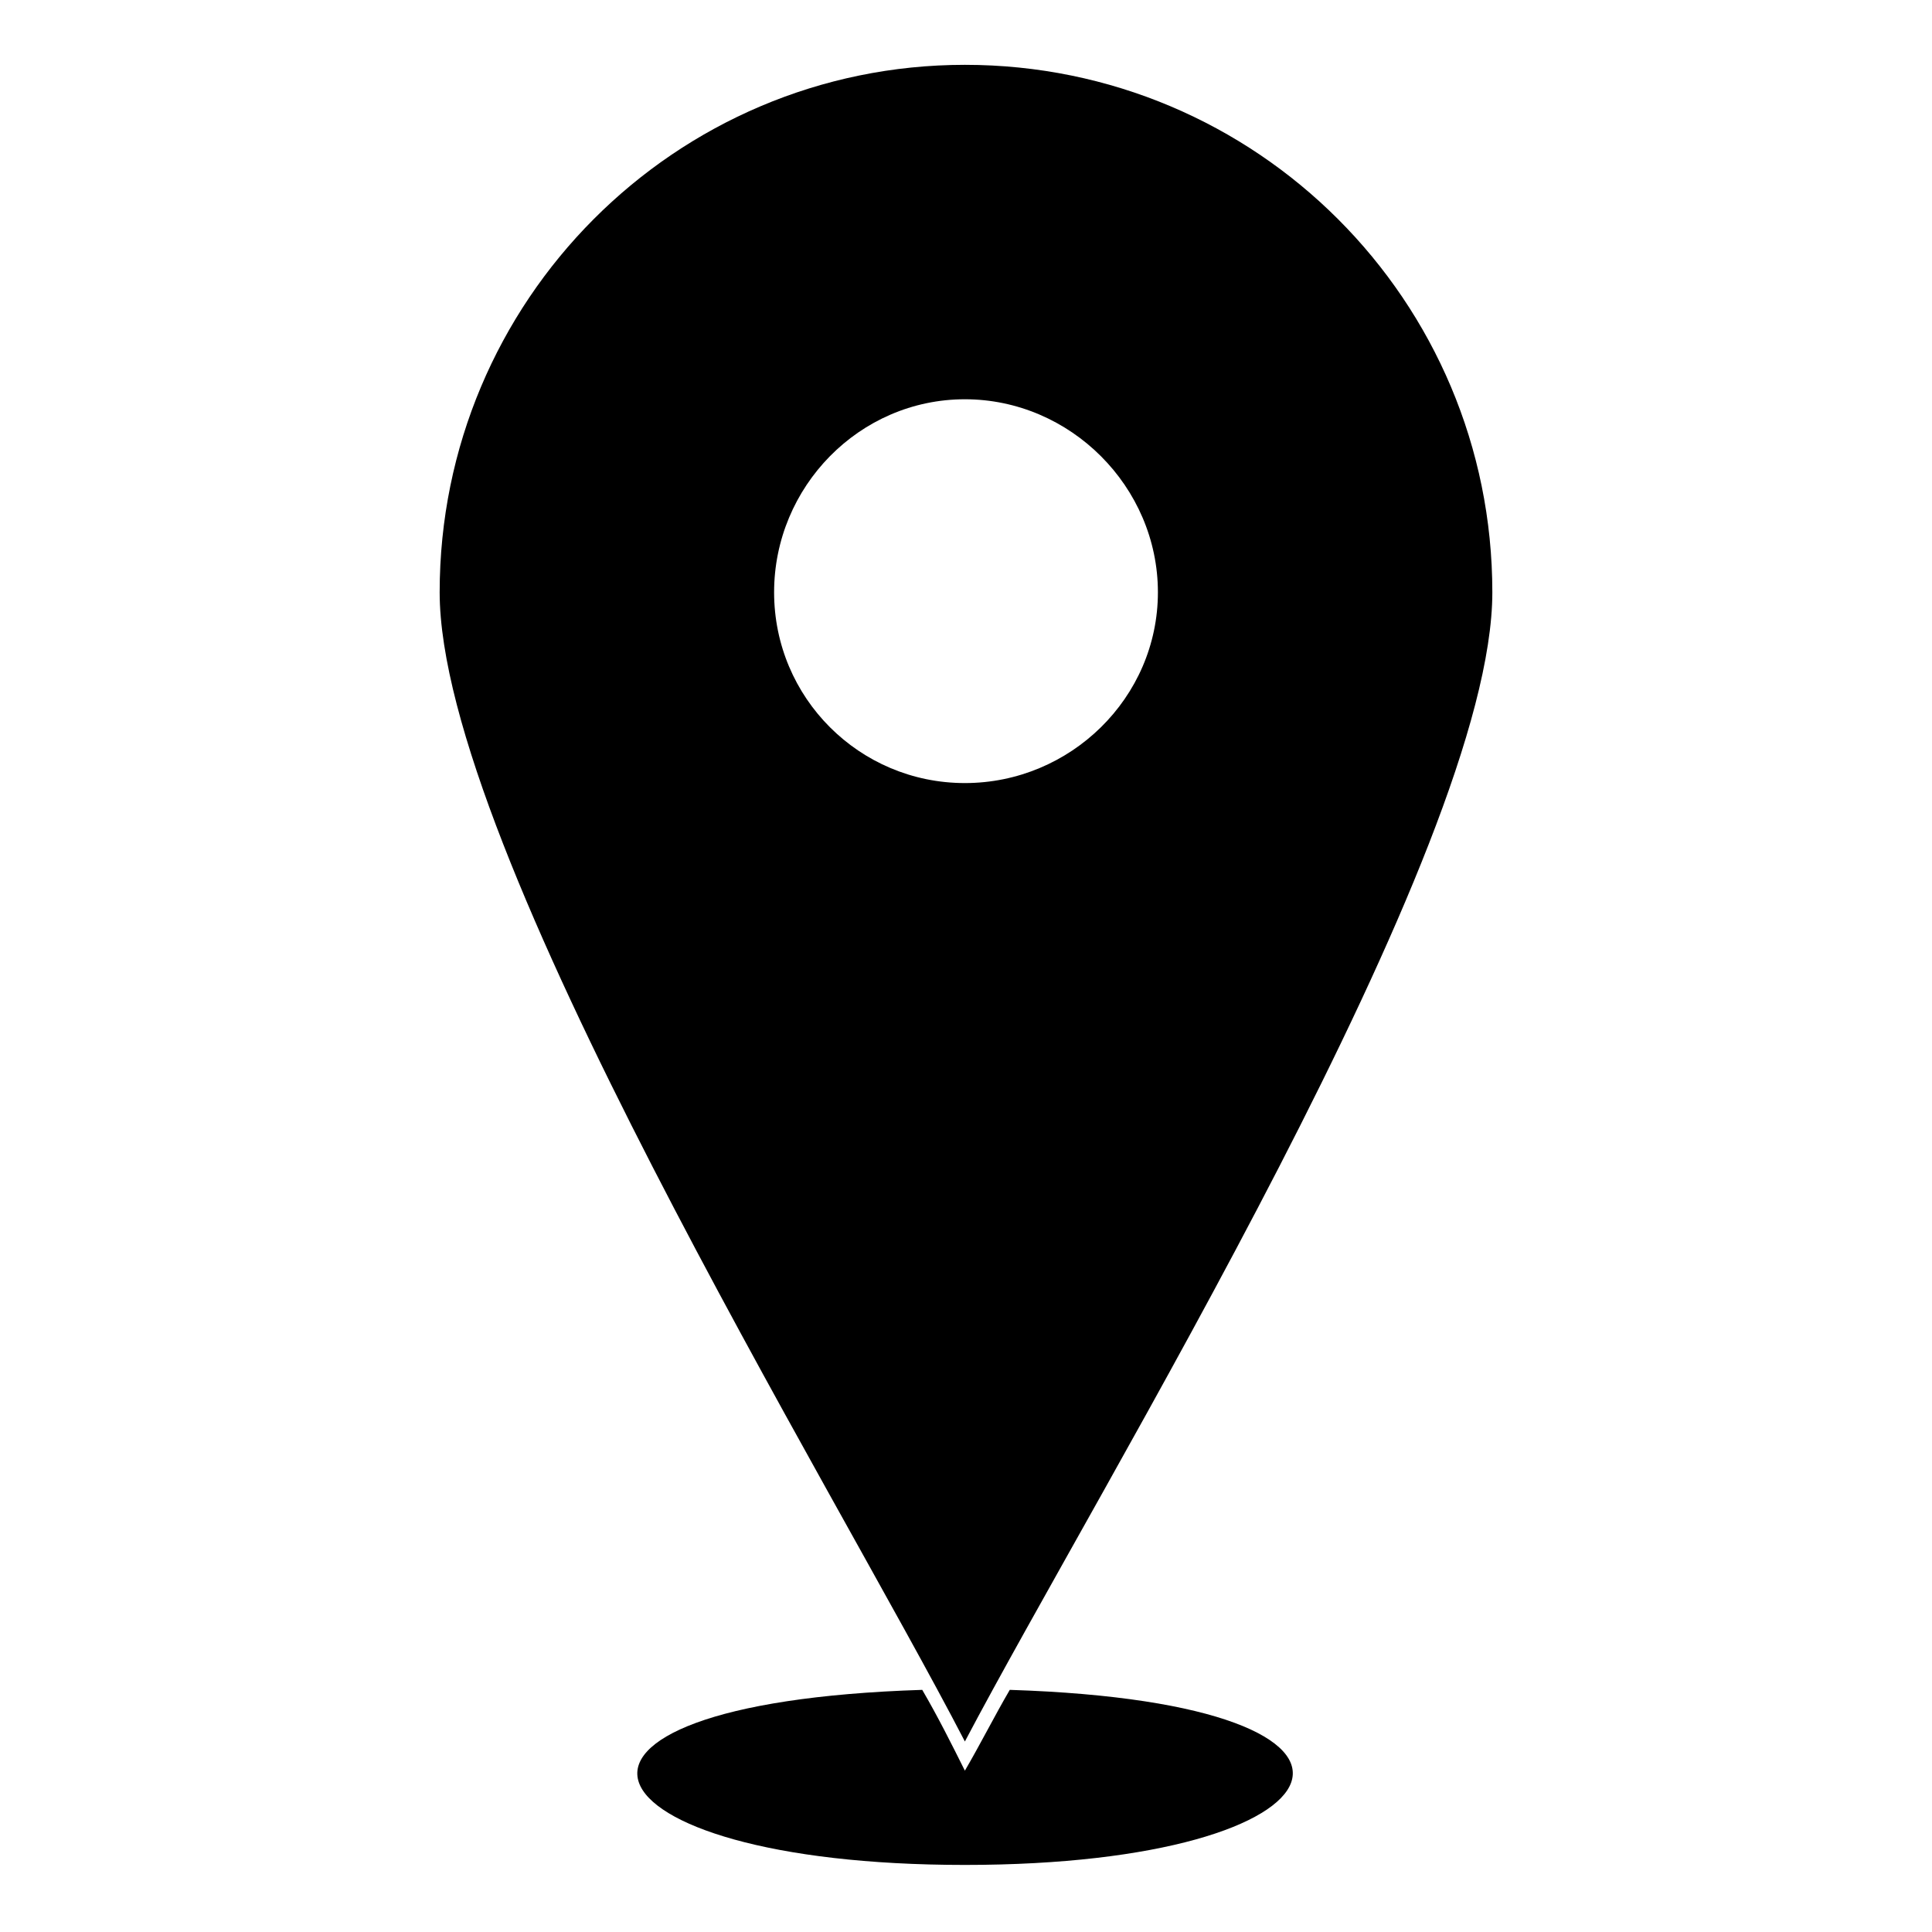 <?xml version="1.0" encoding="UTF-8"?>
<!-- Uploaded to: SVG Repo, www.svgrepo.com, Generator: SVG Repo Mixer Tools -->
<svg fill="#000000" width="800px" height="800px" version="1.1" viewBox="144 144 512 512" xmlns="http://www.w3.org/2000/svg">
 <path d="m411.6 591.83c111.23 3.57 91.602 46.395-11.895 46.395-103.5 0-123.13-42.828-11.301-46.395 4.164 7.137 7.734 14.277 11.301 21.414 4.164-7.137 7.734-14.277 11.895-21.414zm-11.895-430.65c77.324 0 139.78 62.457 139.78 139.78 0 67.809-104.09 236.74-139.78 304.55-35.094-67.809-139.19-236.74-139.19-304.55 0-77.324 62.457-139.78 139.19-139.78zm0 88.629c27.957 0 51.152 23.199 51.152 51.152 0 27.957-23.199 50.559-51.152 50.559-27.957 0-50.559-22.602-50.559-50.559 0-27.957 22.602-51.152 50.559-51.152z" fill-rule="evenodd"/>
</svg>